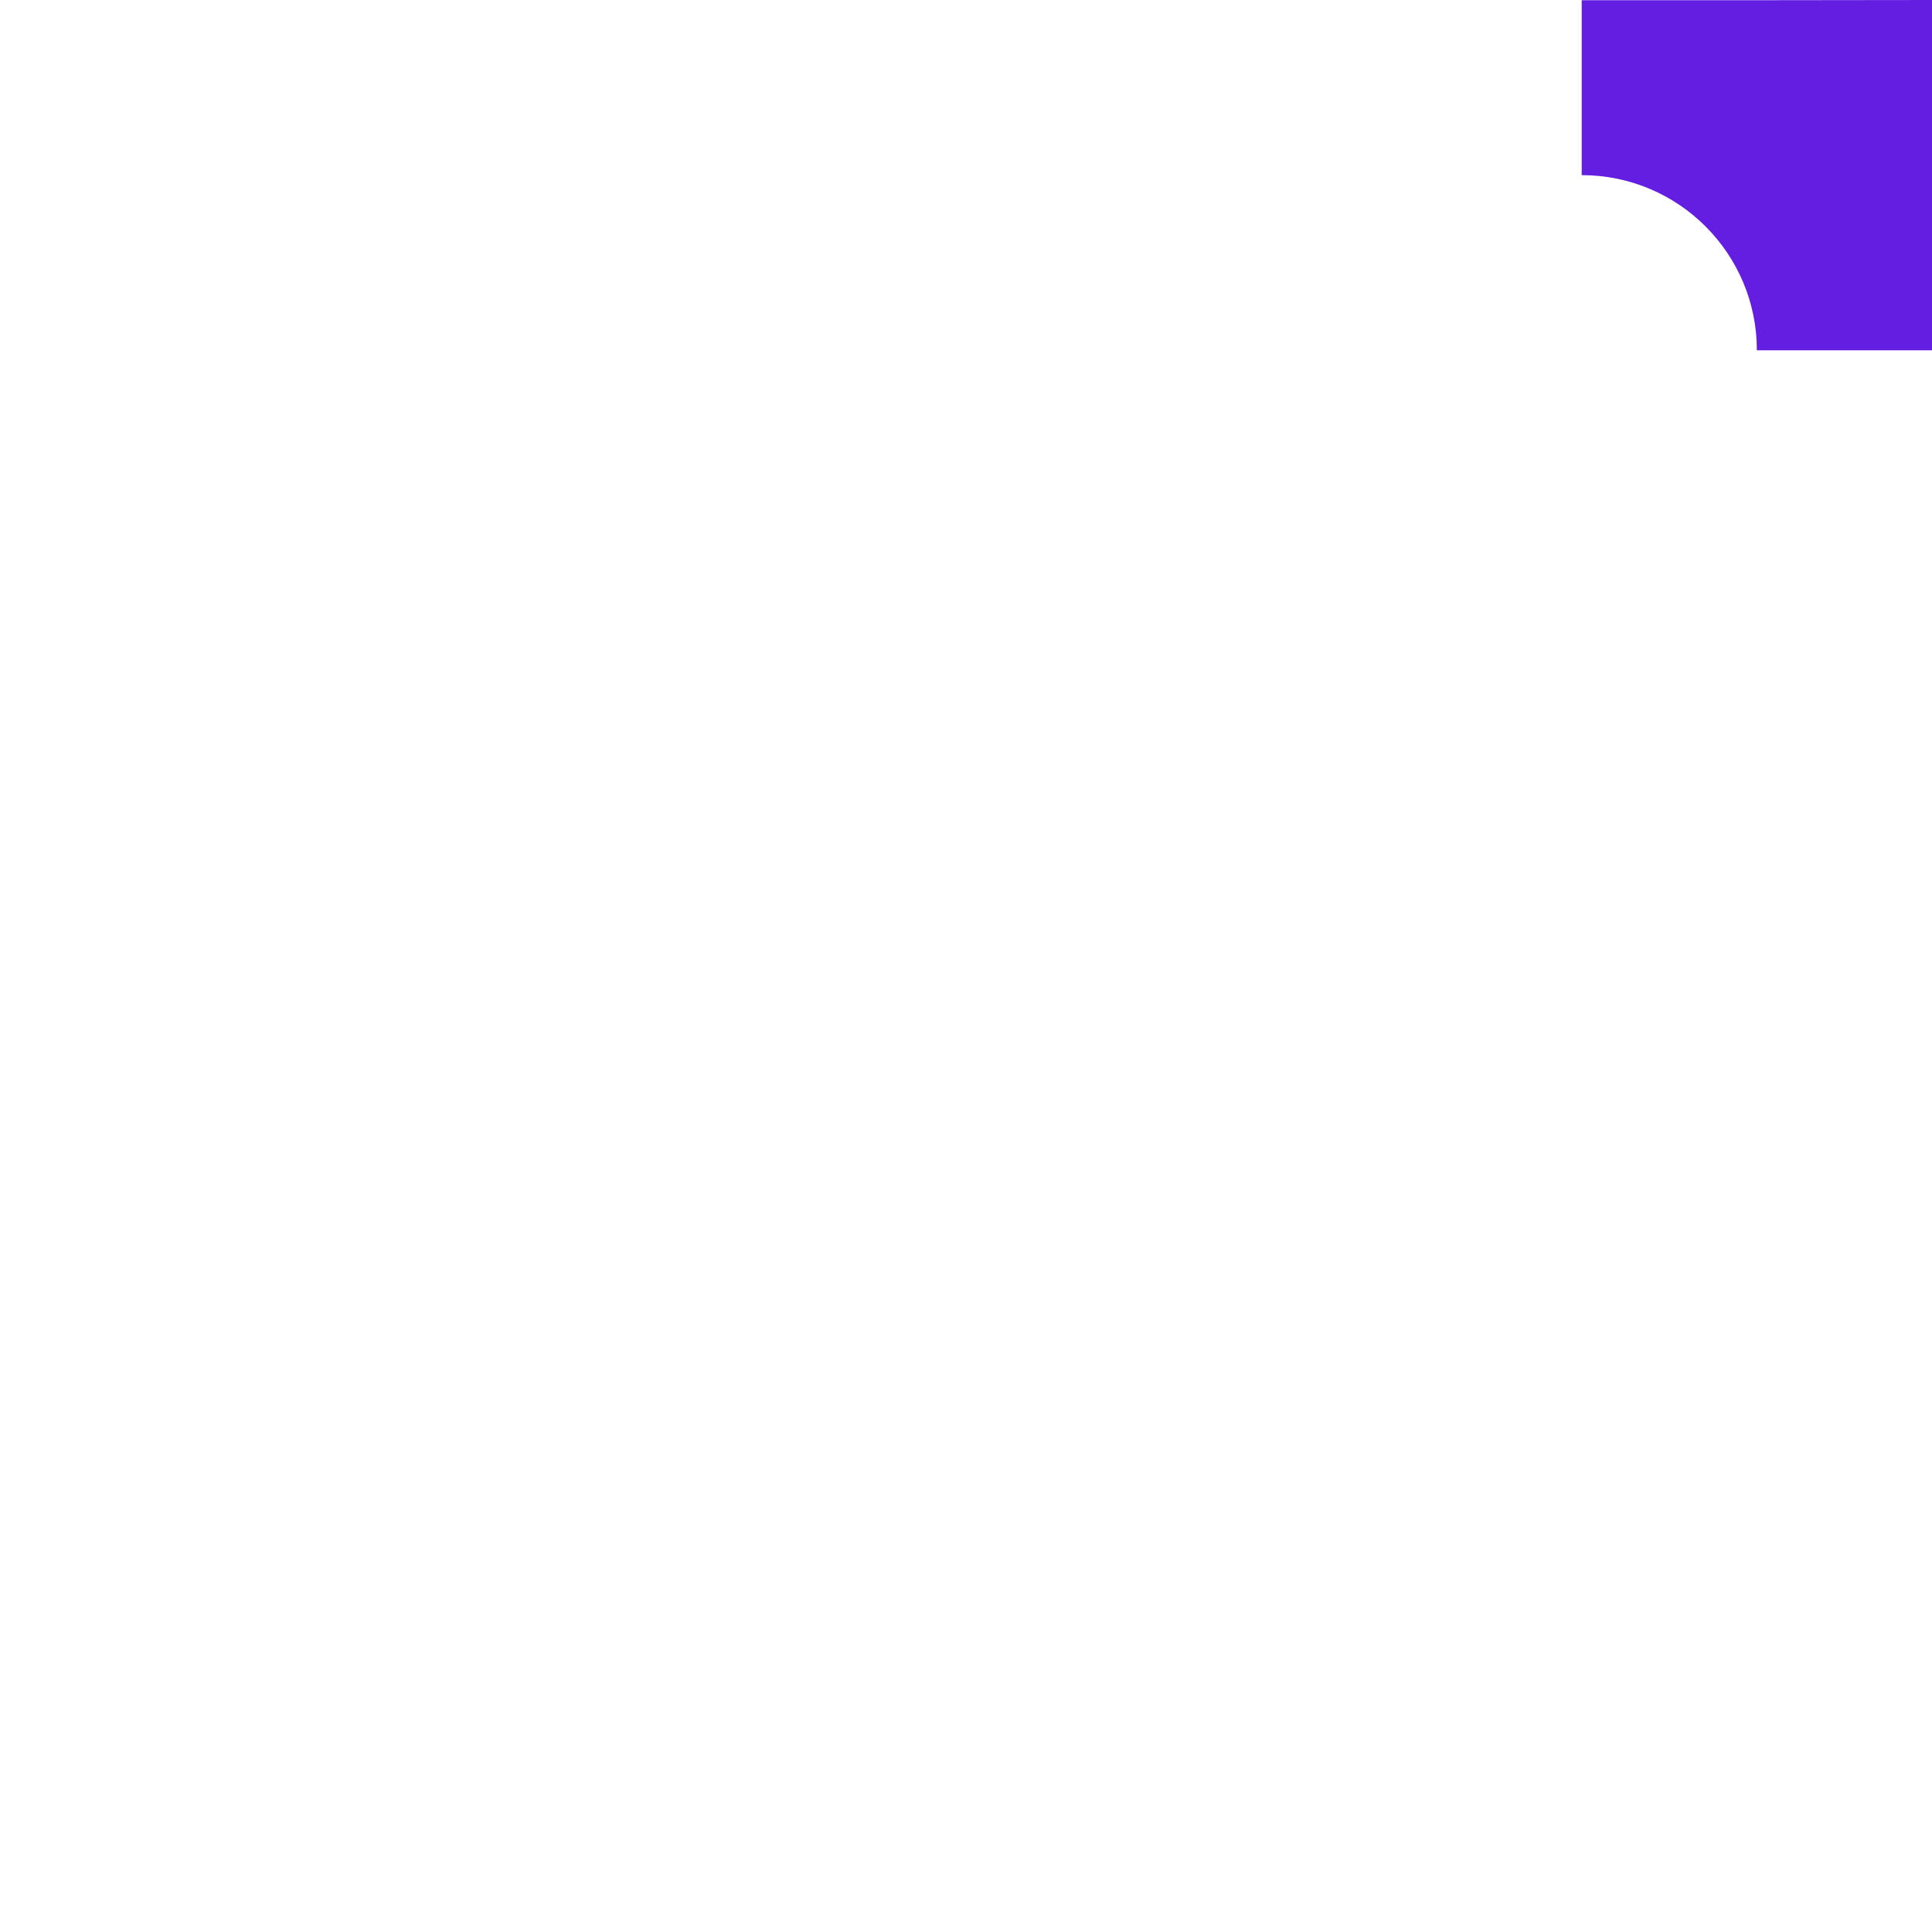 <?xml version="1.0" encoding="UTF-8"?> <svg xmlns="http://www.w3.org/2000/svg" width="1545" height="1545" viewBox="0 0 1545 1545" fill="none"> <path d="M1545 280.123L1545 0L1404.94 0.164L1264.88 0.164L1264.88 140.062C1342.23 140.062 1404.94 202.769 1404.94 280.123L1545 280.123Z" fill="#631EE2"></path> </svg> 